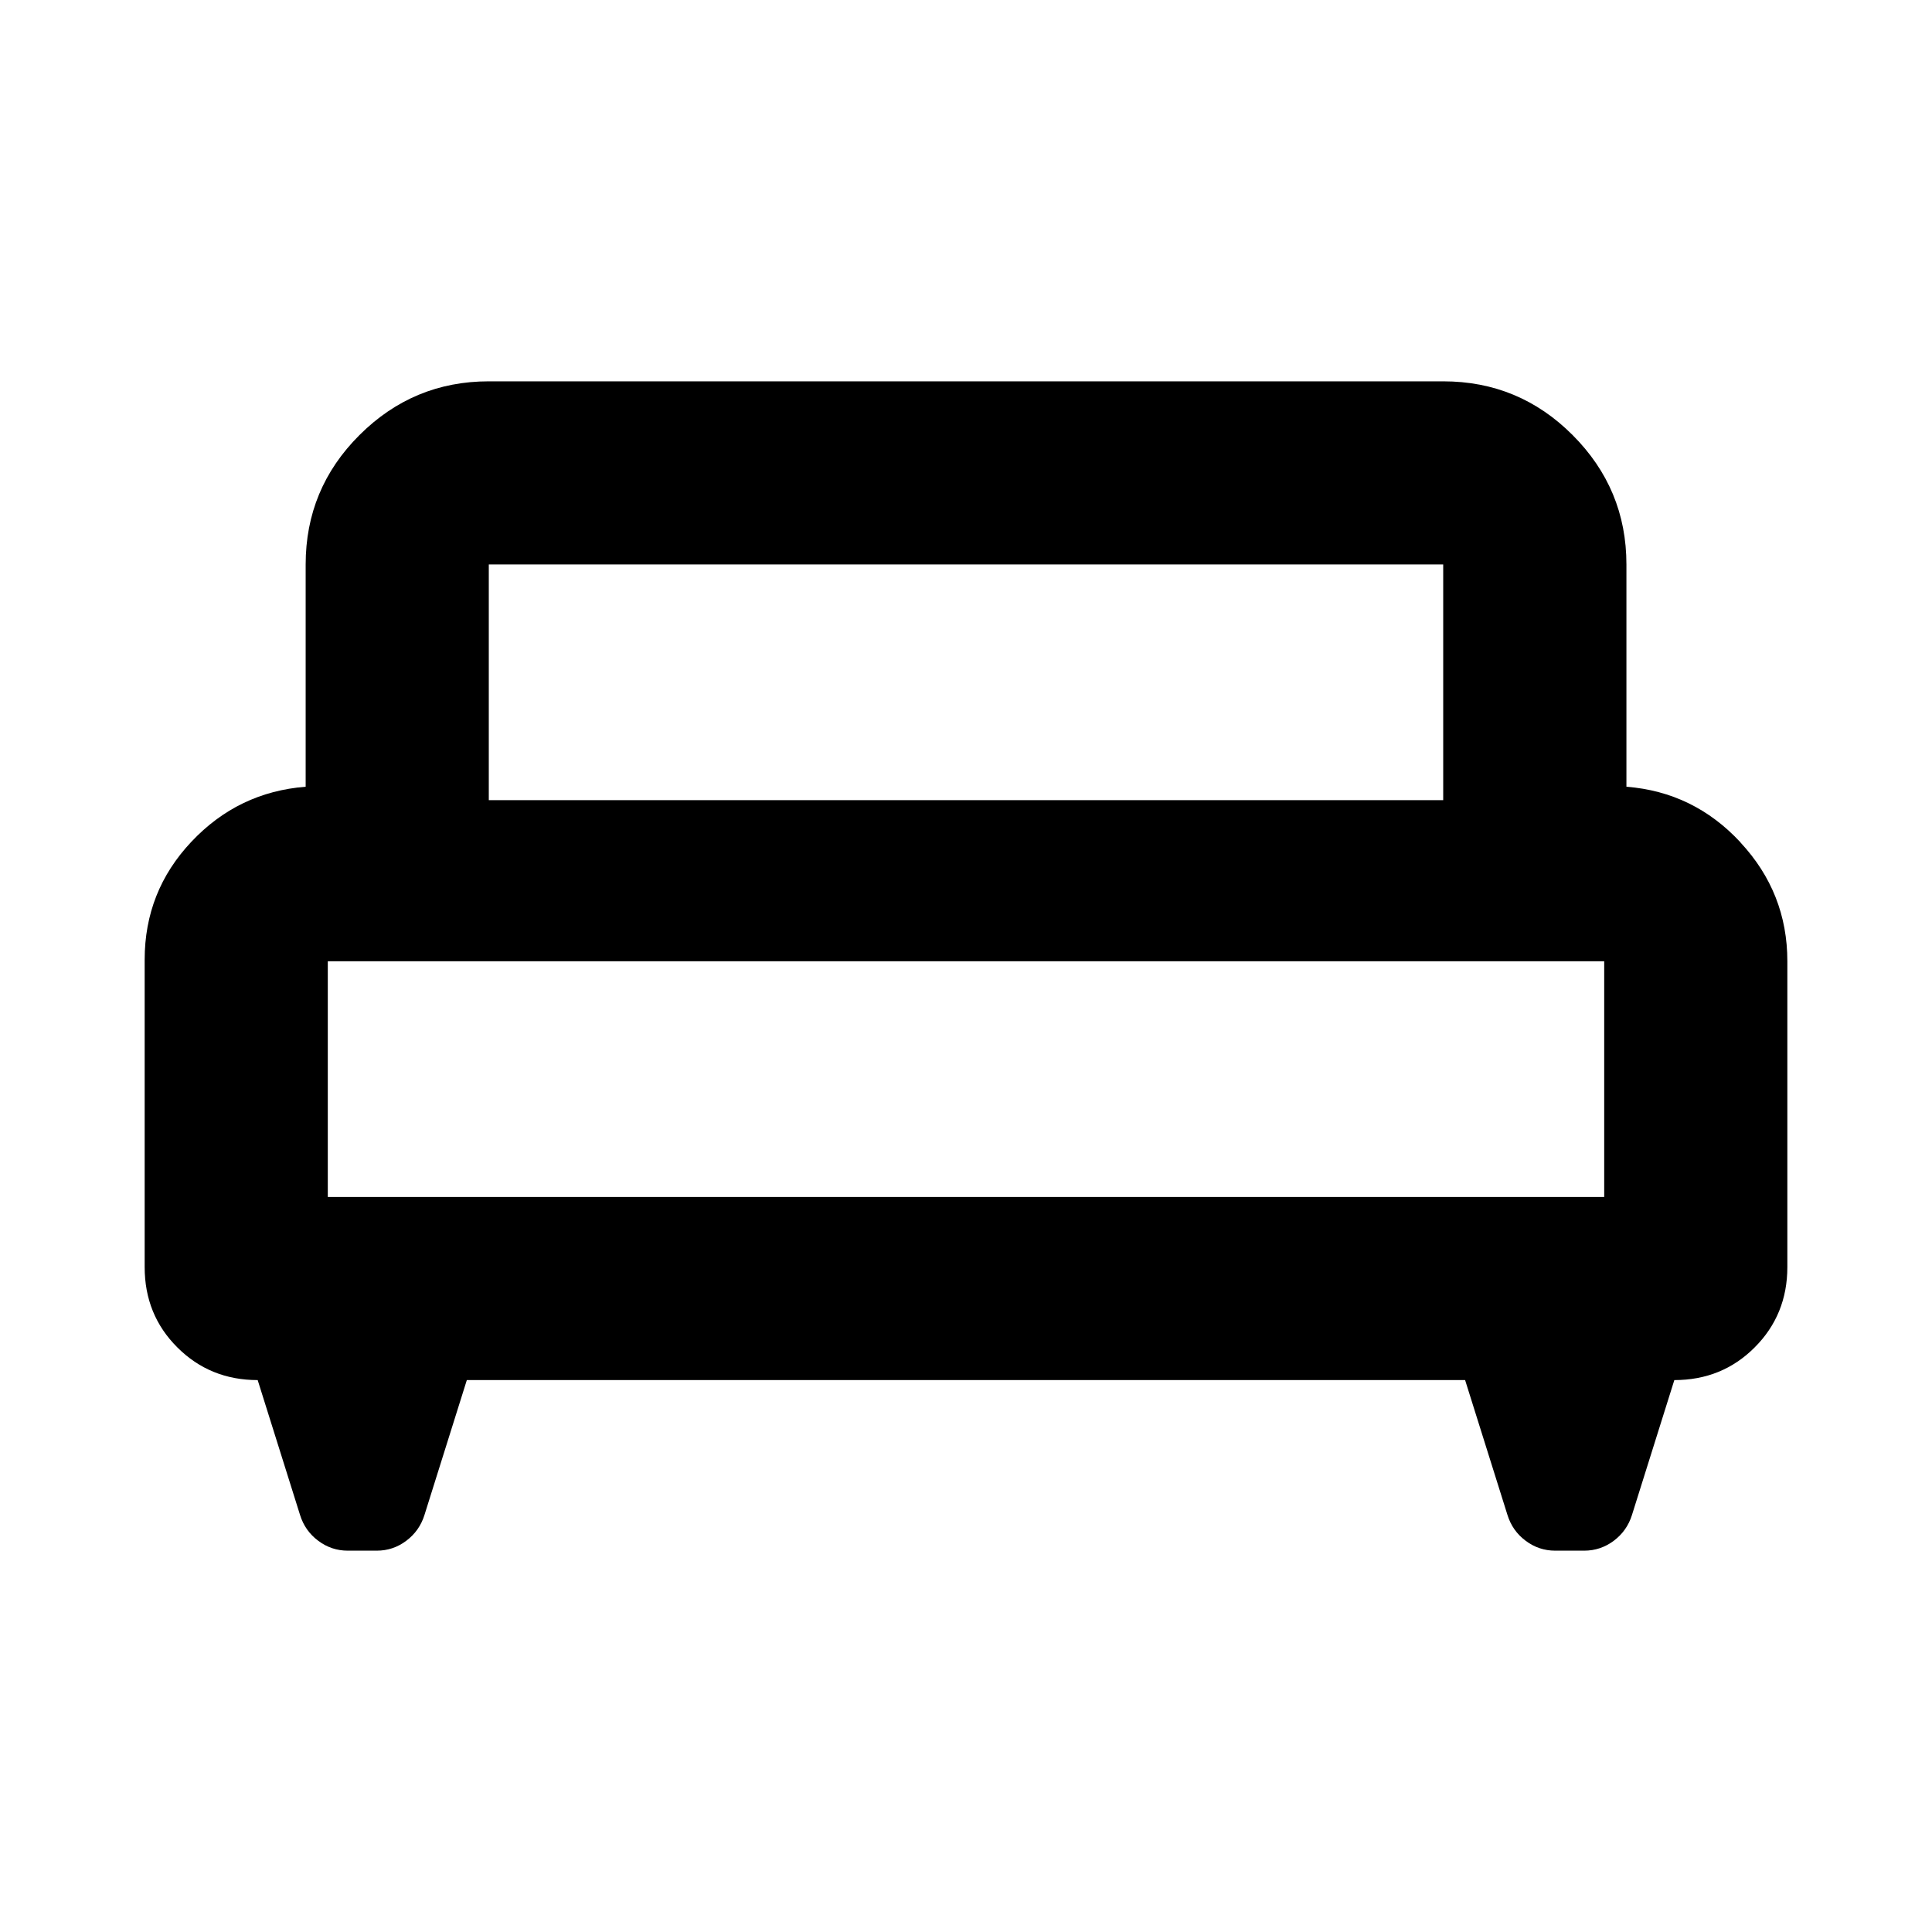 <svg xmlns="http://www.w3.org/2000/svg" height="24" width="24" viewBox="0 0 24 24"><path d="M21.622,10.465c-.388-.418-.86-.648-1.418-.692v-2.761c0-.626-.223-1.161-.668-1.607s-.981-.668-1.607-.668H6.072c-.626,0-1.161.223-1.607.668s-.668.981-.668,1.607v2.761c-.558.044-1.031.271-1.419.683-.388.411-.581.9-.581,1.466v3.818c0,.395.135.728.406.998.27.27.603.406.998.406l.526,1.675c.041.132.116.239.226.321.109.082.232.123.367.123h.36c.136,0,.258-.041.367-.123.109-.082.185-.189.226-.321l.526-1.675h12.401l.526,1.675c.041.132.116.239.226.321.109.082.232.123.367.123h.36c.136,0,.258-.041.368-.123.109-.082.185-.189.226-.321l.526-1.675c.395,0,.728-.135.998-.406.27-.27.406-.603.406-.998v-3.799c0-.566-.194-1.058-.582-1.475ZM6.072,7.012h11.856v2.928H6.072v-2.928ZM19.928,14.869H4.072v-2.928h15.856v2.928Z" /></svg>